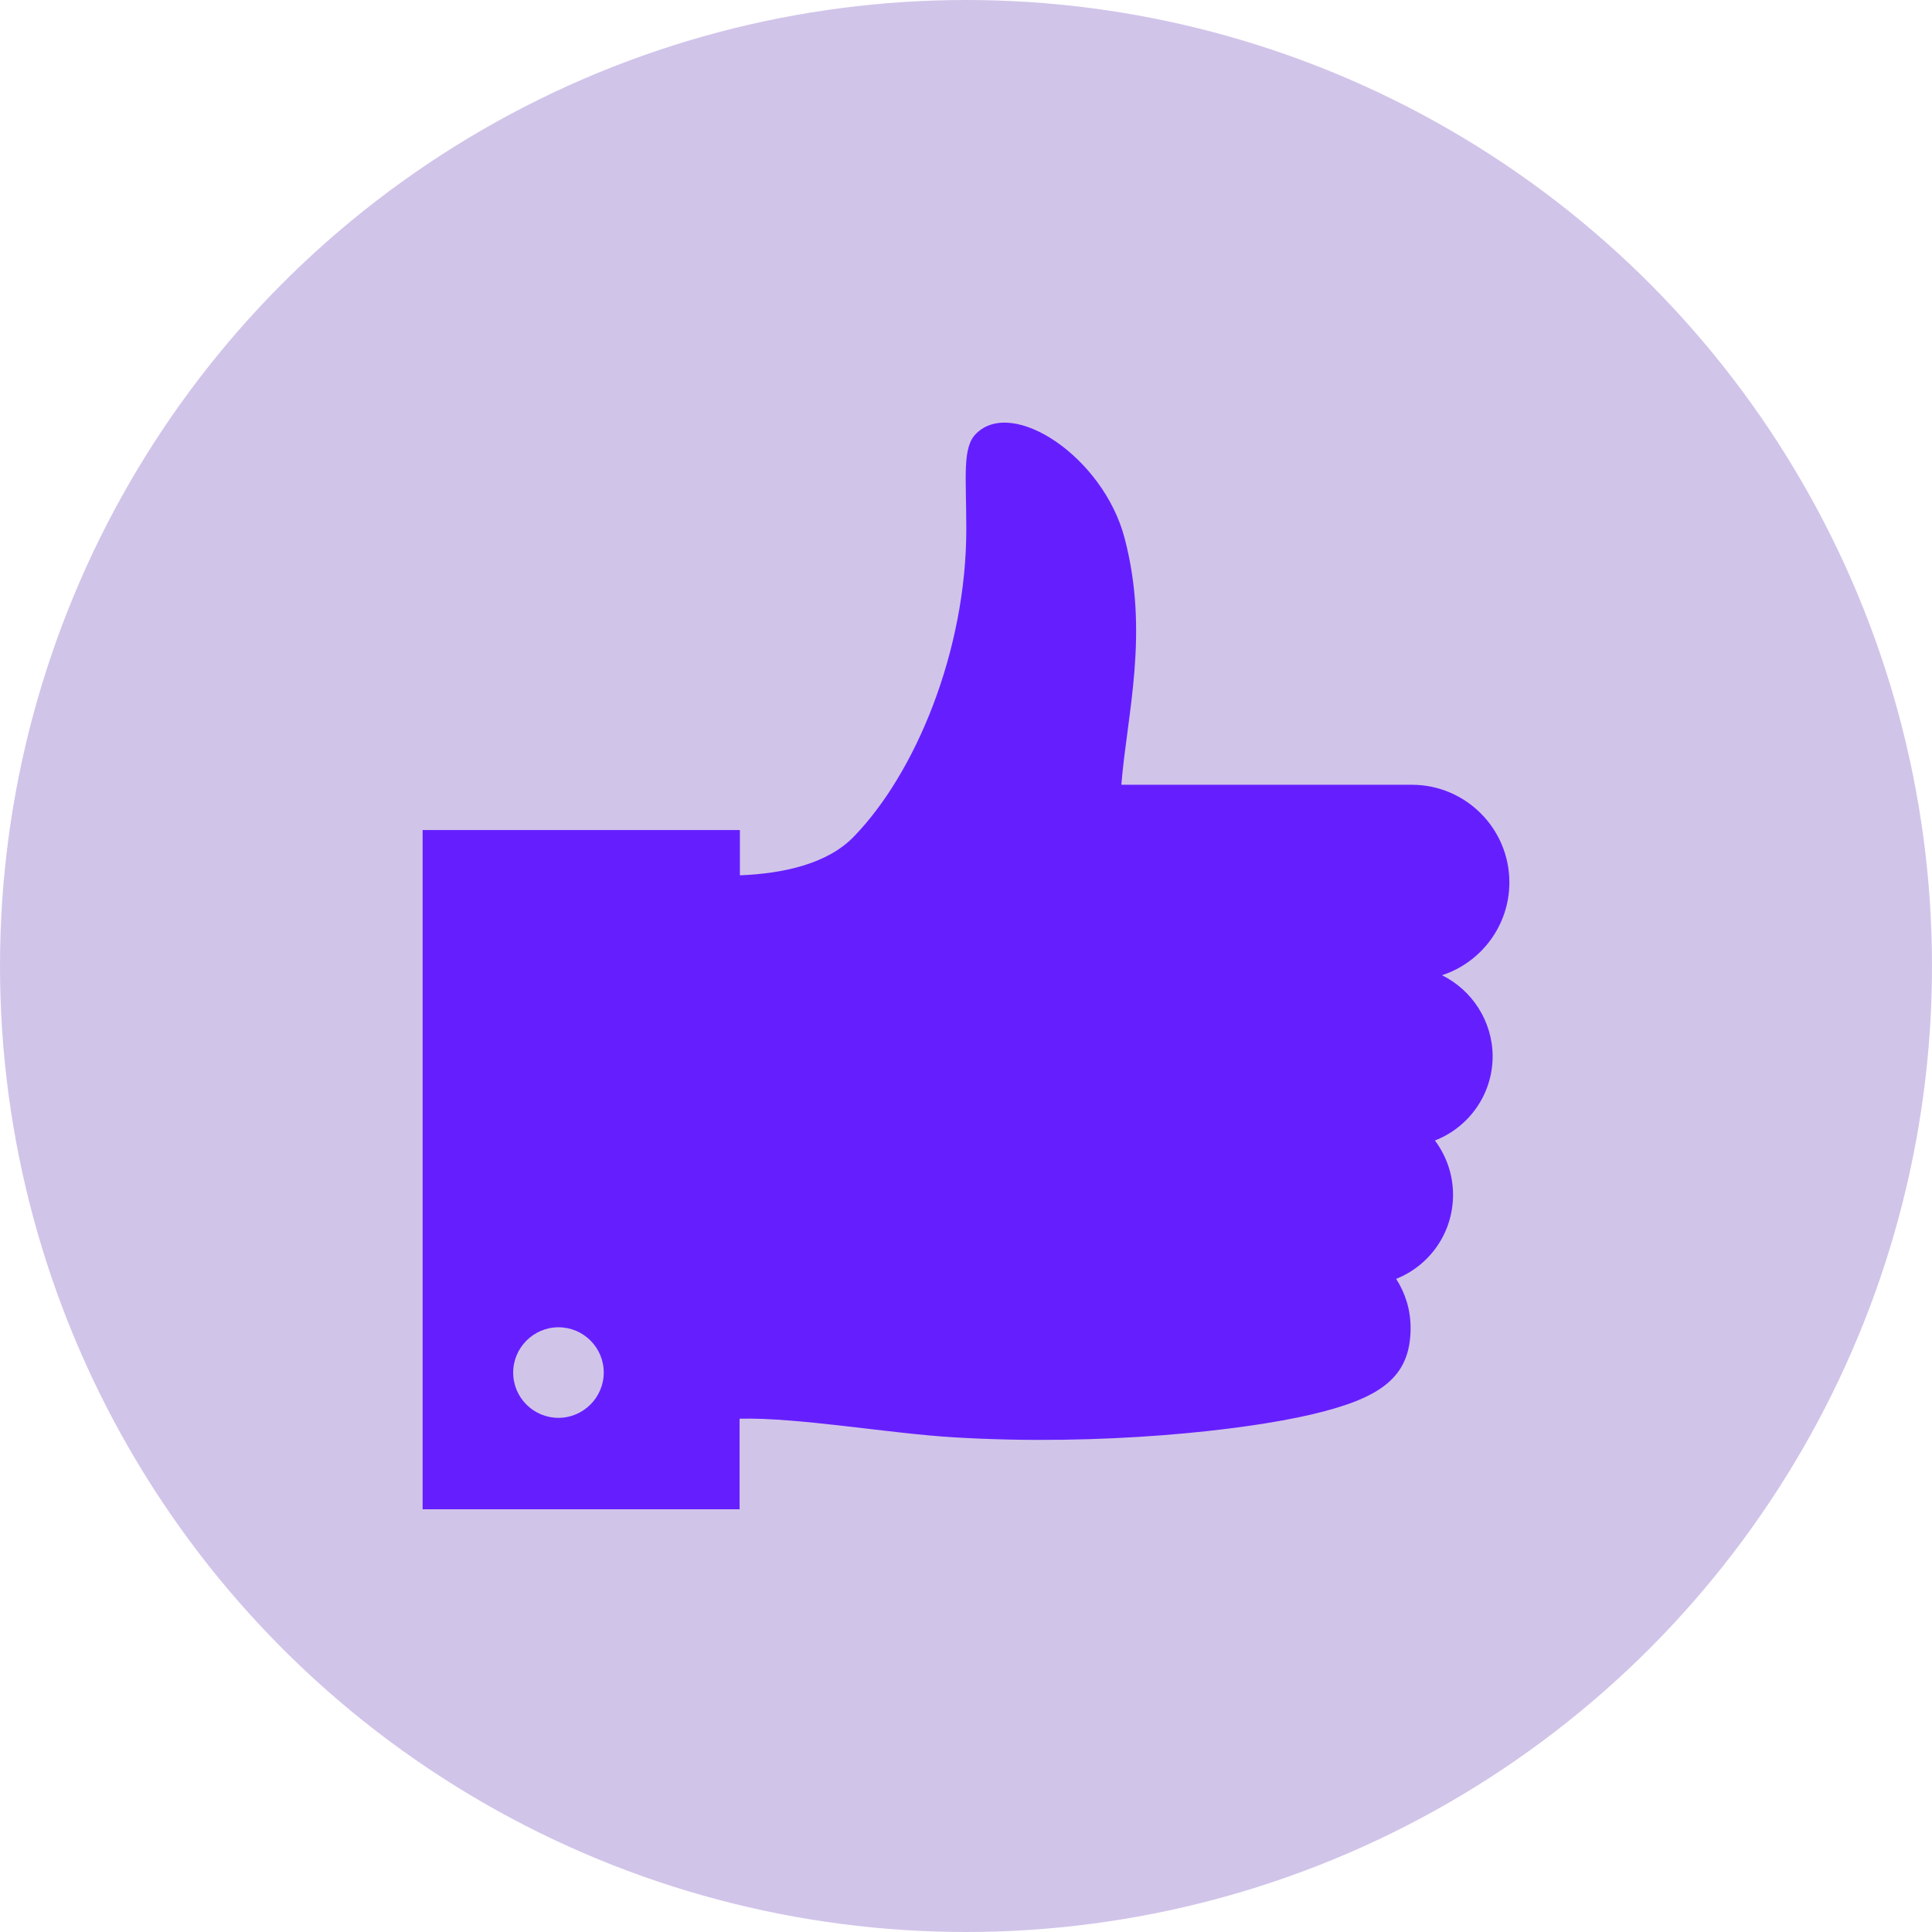 <?xml version="1.0" encoding="UTF-8"?> <svg xmlns="http://www.w3.org/2000/svg" width="32" height="32" viewBox="0 0 32 32" fill="none"><circle cx="16" cy="16" r="16" fill="#D1C4E9"></circle><path fill-rule="evenodd" clip-rule="evenodd" d="M23.884 16.153C24.531 15.942 25 15.332 25 14.615C25 13.725 24.278 12.998 23.383 12.998H18.573C18.667 11.826 19.042 10.485 18.625 8.906C18.273 7.574 16.778 6.576 16.169 7.181C15.934 7.41 16.005 7.893 16.005 8.765C16.005 10.771 15.17 12.801 14.139 13.86C13.698 14.315 12.958 14.47 12.255 14.498V13.748H7V24.998H12.25V23.498C13.216 23.474 14.716 23.742 15.803 23.807C18.241 23.953 20.584 23.695 21.723 23.428C22.863 23.16 23.364 22.818 23.364 21.993C23.364 21.693 23.275 21.417 23.125 21.182C23.678 20.962 24.067 20.423 24.067 19.79C24.067 19.453 23.955 19.143 23.767 18.89C24.325 18.674 24.723 18.131 24.723 17.493C24.719 16.907 24.377 16.396 23.884 16.153V16.153ZM9.25 23.484C8.838 23.484 8.5 23.151 8.5 22.734C8.5 22.321 8.838 21.984 9.25 21.984C9.662 21.984 10 22.317 10 22.734C10 23.146 9.662 23.484 9.25 23.484V23.484Z" fill="#651FFF"></path></svg> 